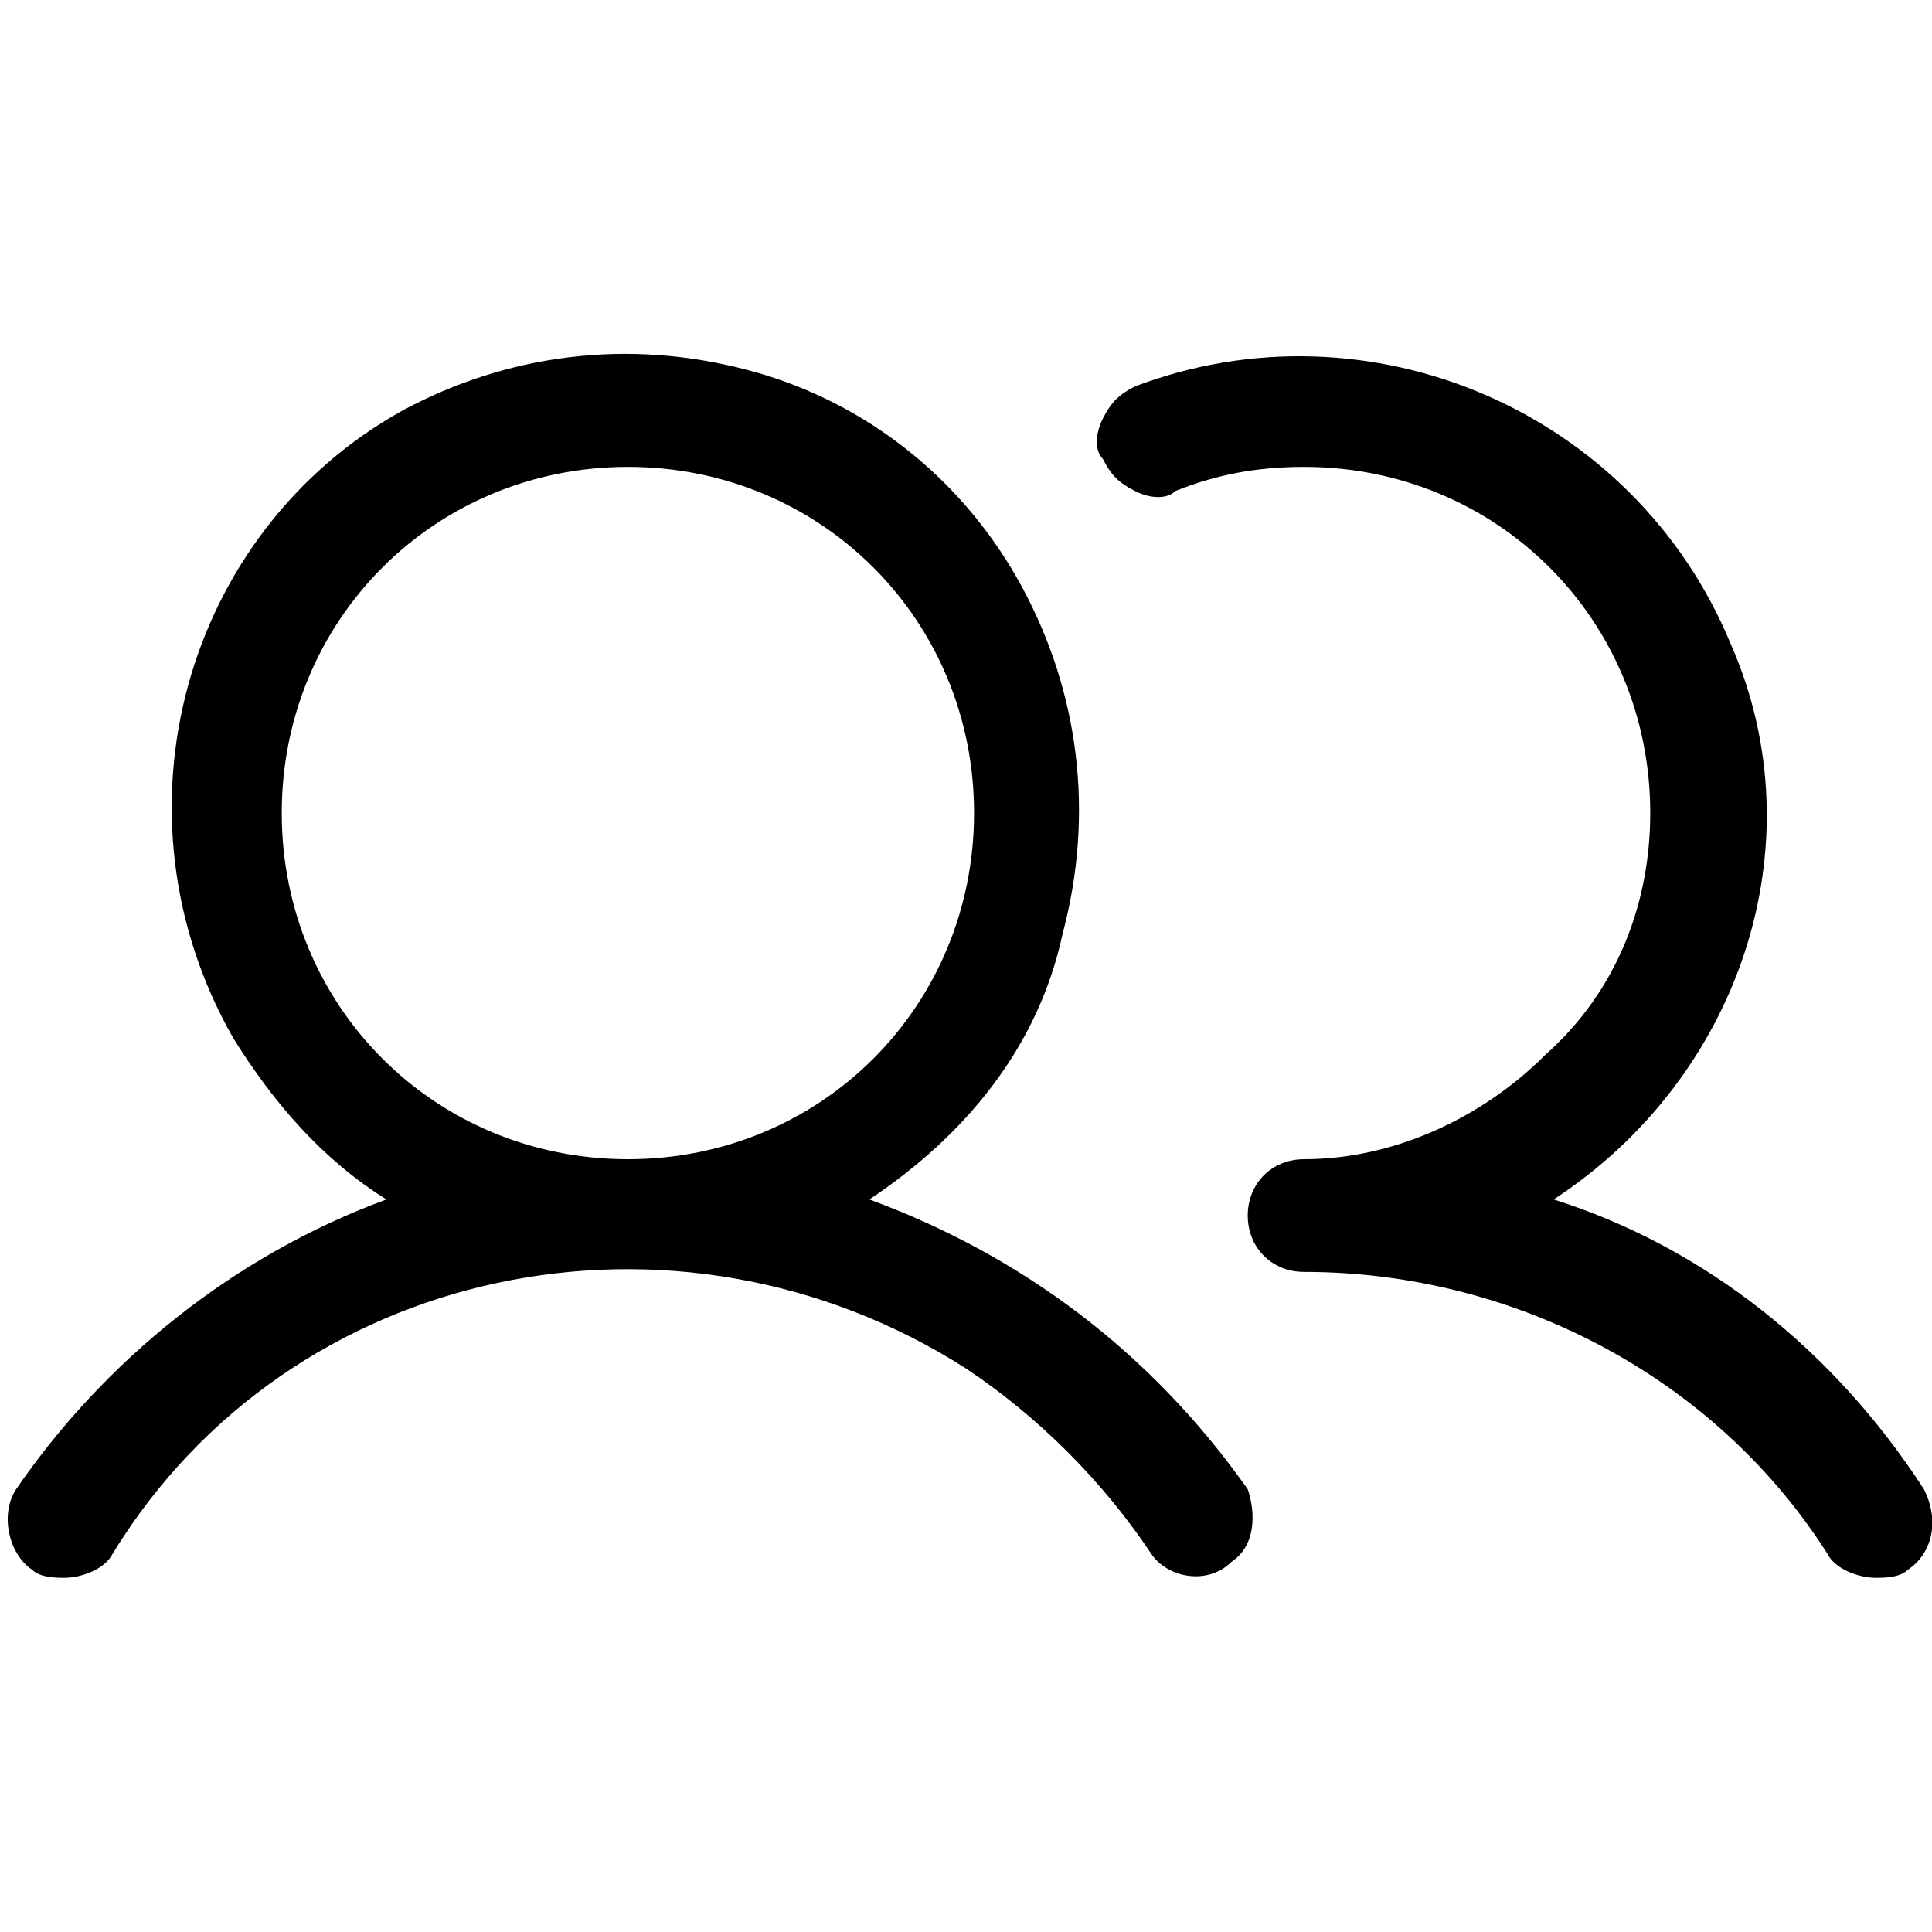 <?xml version="1.0" encoding="utf-8"?>
<!-- Generator: Adobe Illustrator 27.8.1, SVG Export Plug-In . SVG Version: 6.00 Build 0)  -->
<svg version="1.1" id="Layer_1" xmlns="http://www.w3.org/2000/svg" xmlns:xlink="http://www.w3.org/1999/xlink" x="0px" y="0px"
	 viewBox="0 0 24 24" style="enable-background:new 0 0 24 24;" xml:space="preserve">
<g>
	<path d="M23.9,18.5c-1.1-1.7-2.7-3-4.6-3.6c2.3-1.5,3.3-4.4,2.2-6.9c-1.2-2.9-4.5-4.3-7.4-3.2c-0.2,0.1-0.3,0.2-0.4,0.4
		c-0.1,0.2-0.1,0.4,0,0.5c0.1,0.2,0.2,0.3,0.4,0.4c0.2,0.1,0.4,0.1,0.5,0c0.5-0.2,1-0.3,1.6-0.3c0,0,0,0,0,0c2.4,0,4.3,1.9,4.3,4.3
		c0,1.1-0.4,2.2-1.3,3c-0.8,0.8-1.9,1.3-3,1.3c-0.4,0-0.7,0.3-0.7,0.7c0,0.4,0.3,0.7,0.7,0.7c0,0,0,0,0,0c2.6,0,5.1,1.3,6.5,3.5
		c0.1,0.2,0.4,0.3,0.6,0.3c0.1,0,0.3,0,0.4-0.1C24,19.3,24.1,18.9,23.9,18.5z"/>
	<path d="M10.8,14.9c1.2-0.8,2.1-1.9,2.4-3.3c0.4-1.5,0.2-3-0.5-4.3C12,6,10.8,5,9.3,4.6C7.8,4.2,6.3,4.4,5,5.1
		c-2.7,1.5-3.7,5-2.1,7.8c0.5,0.8,1.1,1.5,1.9,2c-1.9,0.7-3.5,2-4.6,3.6c-0.2,0.3-0.1,0.8,0.2,1c0.1,0.1,0.3,0.1,0.4,0.1
		c0.2,0,0.5-0.1,0.6-0.3C3.6,15.7,8.4,14.7,12,17c0.9,0.6,1.7,1.4,2.3,2.3c0.2,0.3,0.7,0.4,1,0.1c0.3-0.2,0.3-0.6,0.2-0.9
		C14.3,16.8,12.7,15.6,10.8,14.9z M12.1,10.1c0,2.4-1.9,4.3-4.3,4.3c-2.4,0-4.3-1.9-4.3-4.3c0-2.4,1.9-4.3,4.3-4.3
		S12.1,7.7,12.1,10.1z"/>
</g>
</svg>
